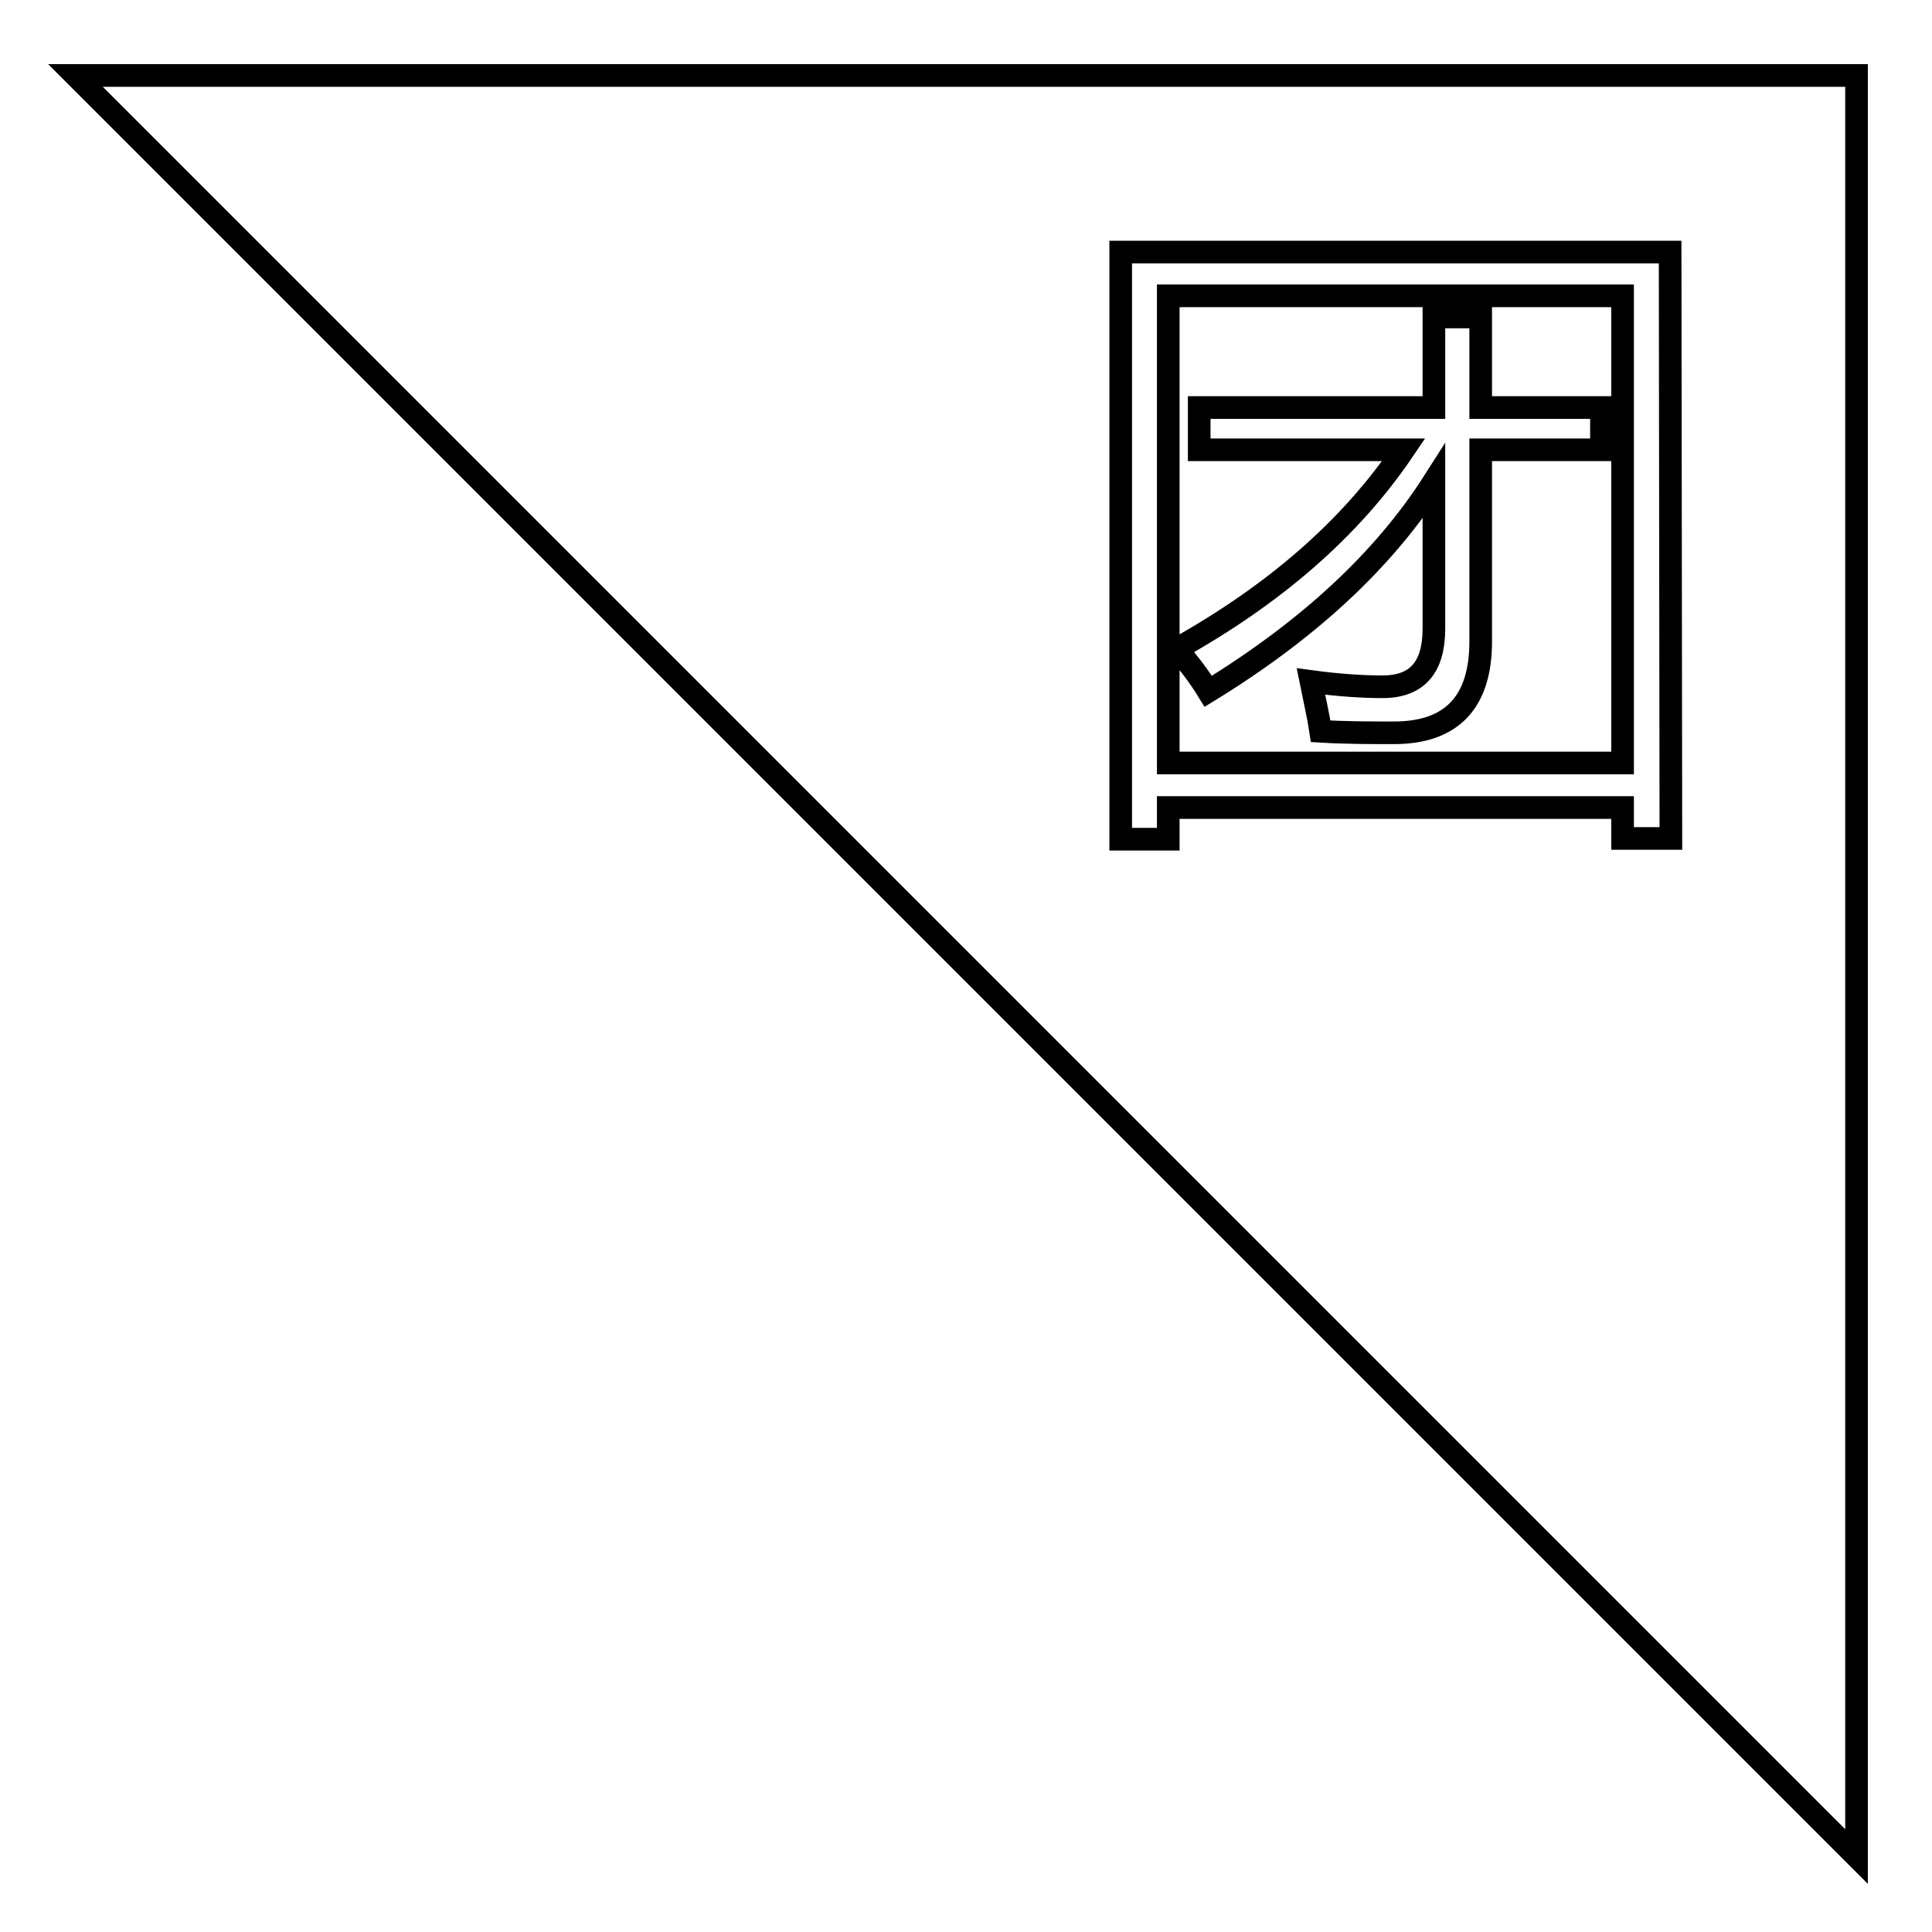 <?xml version="1.0" encoding="utf-8"?>
<!-- Svg Vector Icons : http://www.onlinewebfonts.com/icon -->
<!DOCTYPE svg PUBLIC "-//W3C//DTD SVG 1.1//EN" "http://www.w3.org/Graphics/SVG/1.1/DTD/svg11.dtd">
<svg version="1.1" xmlns="http://www.w3.org/2000/svg" xmlns:xlink="http://www.w3.org/1999/xlink" x="0px" y="0px" viewBox="0 0 256 256" enable-background="new 0 0 256 256" xml:space="preserve">
<g><g><path stroke-width="3" fill-opacity="0" stroke="#000000"  d="M78.8,114.9"/><path stroke-width="3" fill-opacity="0" stroke="#000000"  d="M163.2,95.4"/><path stroke-width="3" fill-opacity="0" stroke="#000000"  d="M70.9,107.8"/><path stroke-width="3" fill-opacity="0" stroke="#000000"  d="M215,39.2h-60.2v61.9H215V39.2z M212.2,59.6h-16V85c0,8-3.8,12.1-11.5,12.1c-3.1,0-6.3,0-9.7-0.2c-0.3-2-0.8-4.1-1.3-6.6c3.7,0.5,6.9,0.7,9.5,0.7c4.6,0,6.8-2.6,6.8-7.7V63.8c-6.7,10.5-16.7,19.7-29.9,27.8c-1.1-1.8-2.5-3.7-4.2-5.6c12.9-7.2,23-15.9,30.1-26.4h-27.1V54h31.1V42h6.2v12h16L212.2,59.6L212.2,59.6z"/><path stroke-width="3" fill-opacity="0" stroke="#000000"  d="M10,10l236,236V10H10z M221.4,111.1H215V107h-60.2v4.2h-6.3V33.4h72.8L221.4,111.1L221.4,111.1z"/></g></g>
</svg>